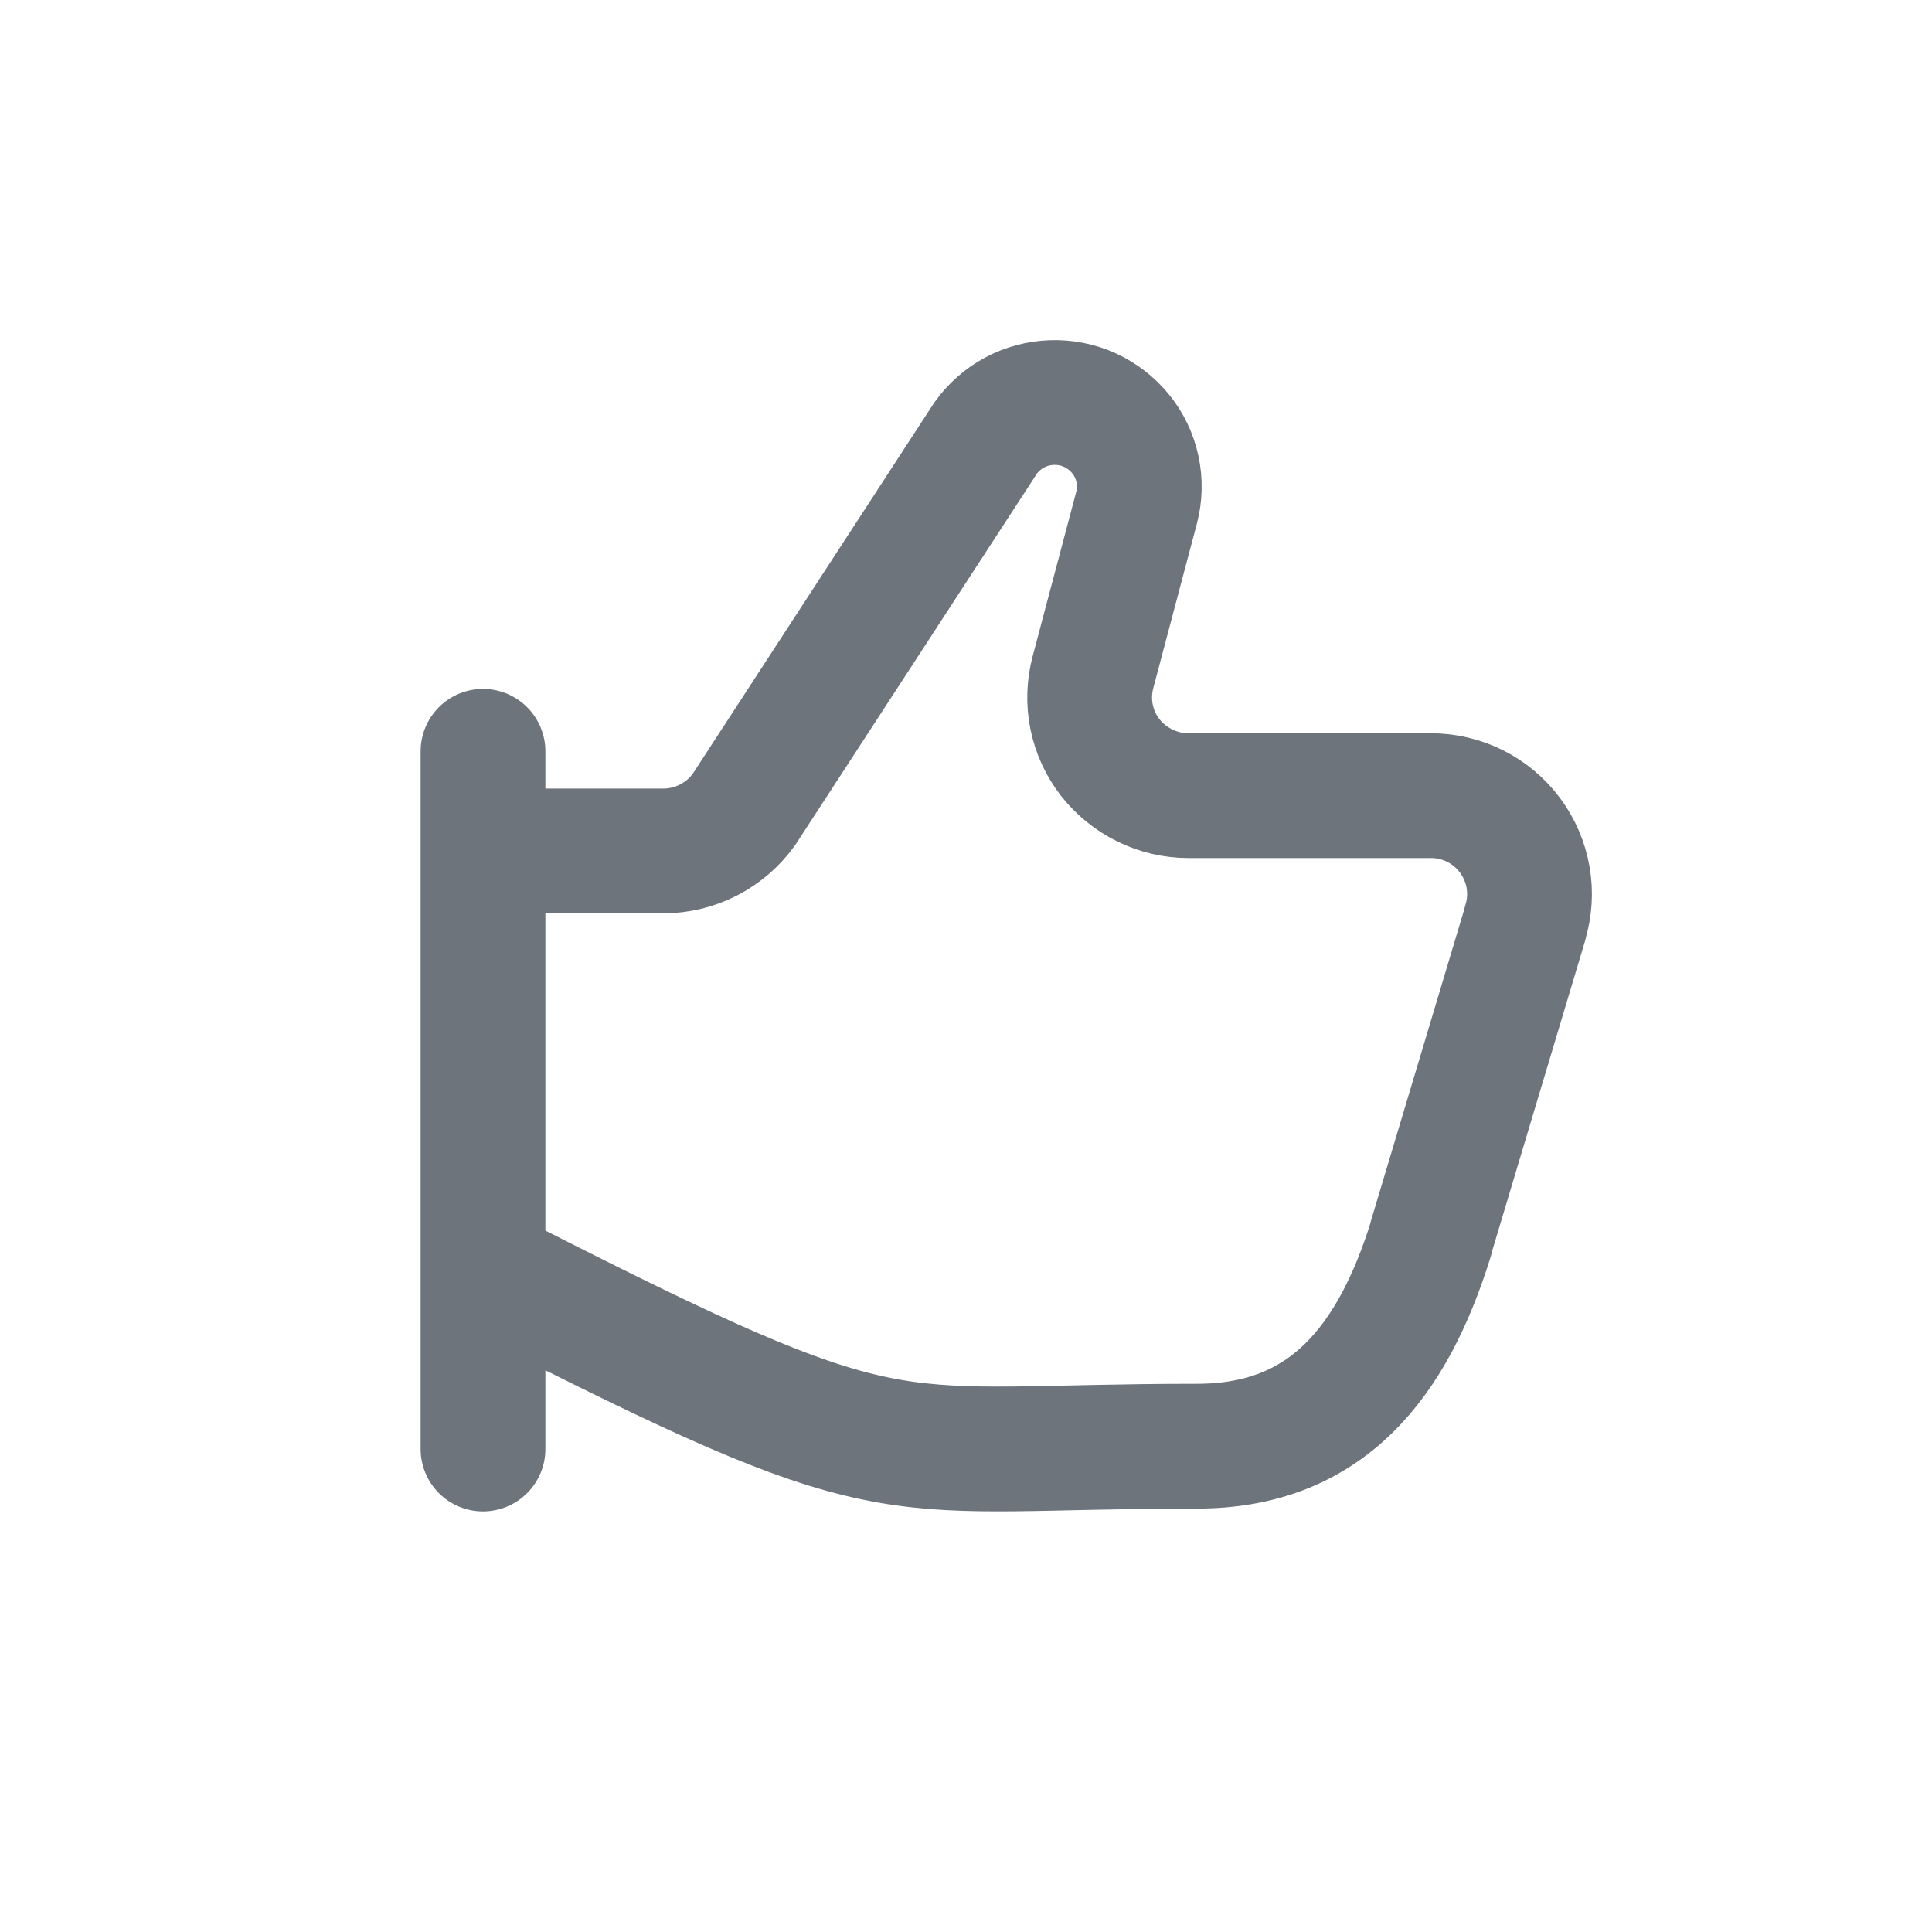 <svg width="24" height="24" viewBox="0 0 24 24" fill="none" xmlns="http://www.w3.org/2000/svg">
<path d="M6.001 15.761C6.243 15.886 6.487 16.01 6.731 16.133C11.236 18.408 11.015 17.965 14.872 17.965C16.483 17.965 17.301 16.918 17.777 15.384V15.374L18.947 11.469V11.461C19.003 11.278 19.015 11.085 18.982 10.897C18.949 10.708 18.872 10.53 18.758 10.377C18.644 10.223 18.495 10.099 18.324 10.013C18.153 9.928 17.964 9.883 17.773 9.884H14.763C14.576 9.884 14.391 9.841 14.223 9.758C14.054 9.676 13.907 9.556 13.791 9.409C13.676 9.261 13.597 9.089 13.56 8.905C13.523 8.722 13.529 8.532 13.577 8.351L14.118 6.31C14.16 6.151 14.164 5.985 14.129 5.825C14.095 5.664 14.023 5.515 13.919 5.388C13.816 5.262 13.686 5.162 13.538 5.094C13.39 5.027 13.229 4.995 13.067 5.001C12.905 5.006 12.746 5.049 12.603 5.125C12.46 5.202 12.337 5.311 12.243 5.443L9.242 10.055C9.128 10.214 8.977 10.344 8.803 10.434C8.628 10.524 8.435 10.571 8.239 10.571H6.001M6 9.333V18" stroke="#6D747C" stroke-width="1.55" stroke-linecap="round" stroke-linejoin="round"/>
</svg>
